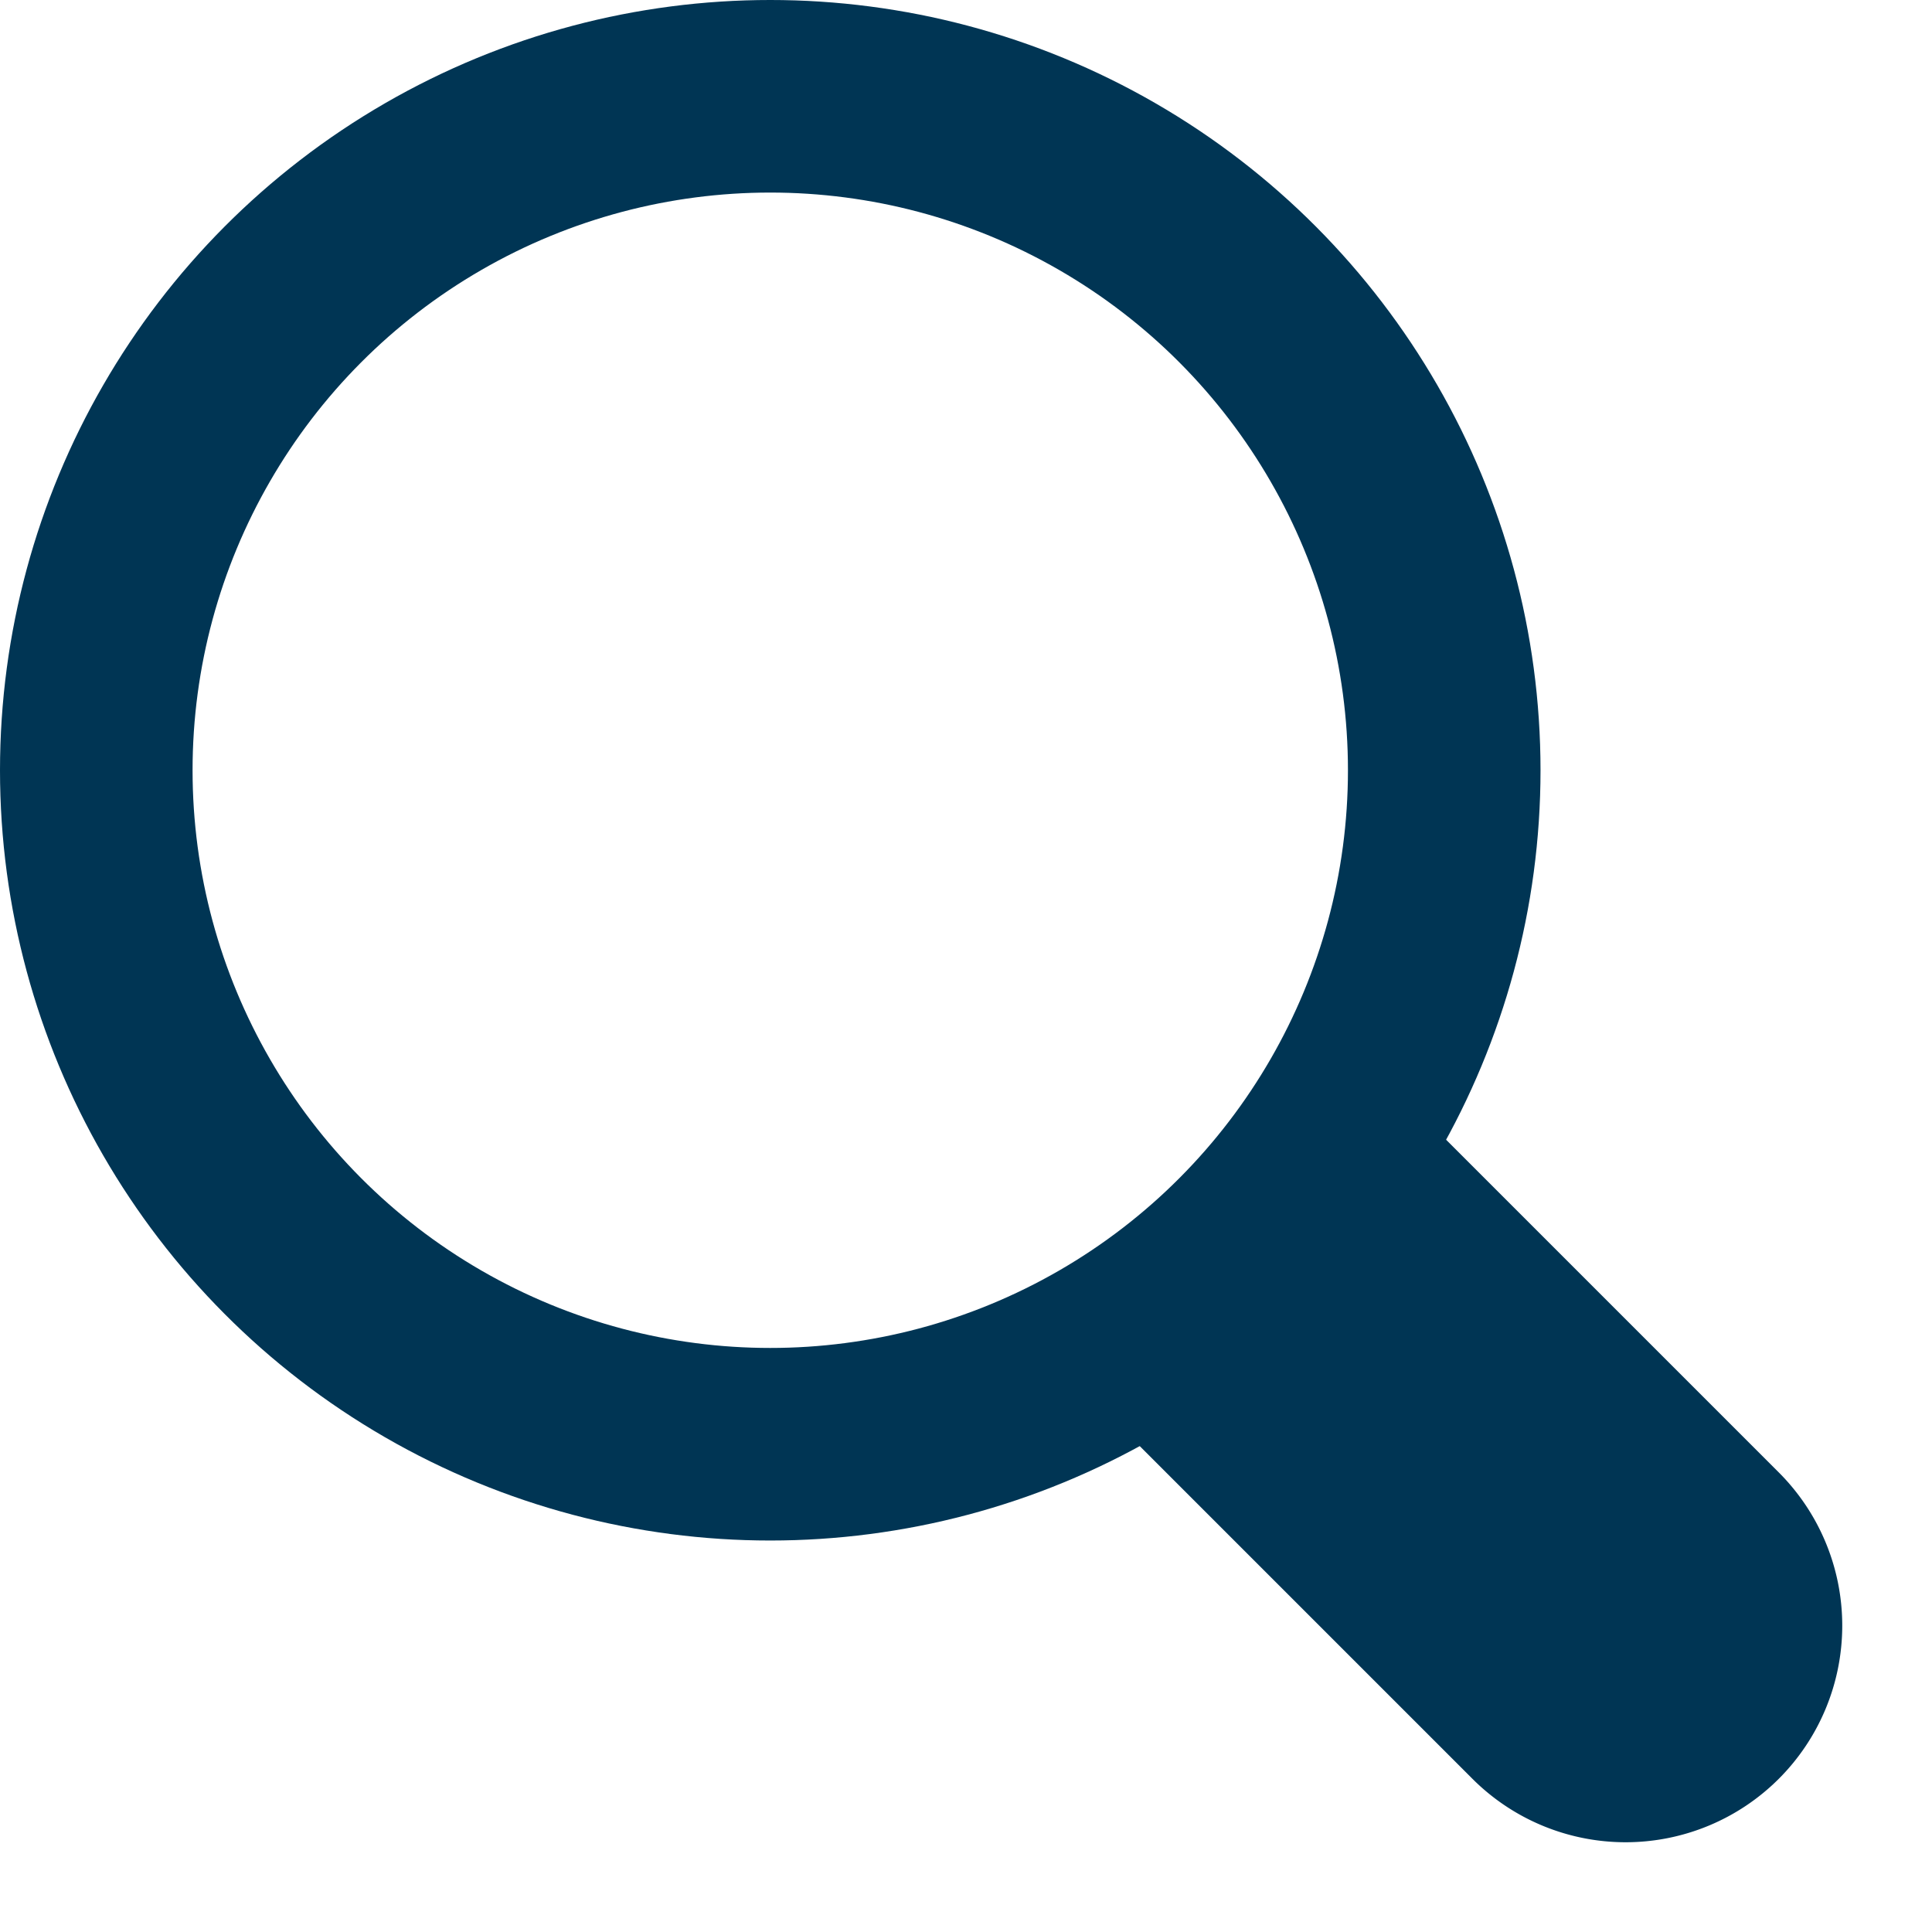 <svg xmlns="http://www.w3.org/2000/svg" width="40.132" height="40.132" viewBox="0 0 40.132 40.132">
  <g id="Groupe_72" data-name="Groupe 72" transform="translate(-1593 -156)">
    <g id="Ellipse_8" data-name="Ellipse 8" transform="translate(1593 156)" fill="none" stroke="#003554" stroke-width="4">
      <circle cx="16" cy="16" r="16" stroke="none"/>
      <circle cx="16" cy="16" r="14" fill="none"/>
    </g>
    <path id="Rectangle_122" data-name="Rectangle 122" d="M0,0H10.5A4.5,4.5,0,0,1,15,4.5v0A4.5,4.5,0,0,1,10.5,9H0A0,0,0,0,1,0,9V0A0,0,0,0,1,0,0Z" transform="translate(1622.525 179.161) rotate(45)" fill="#003554"/>
  </g>
</svg>
